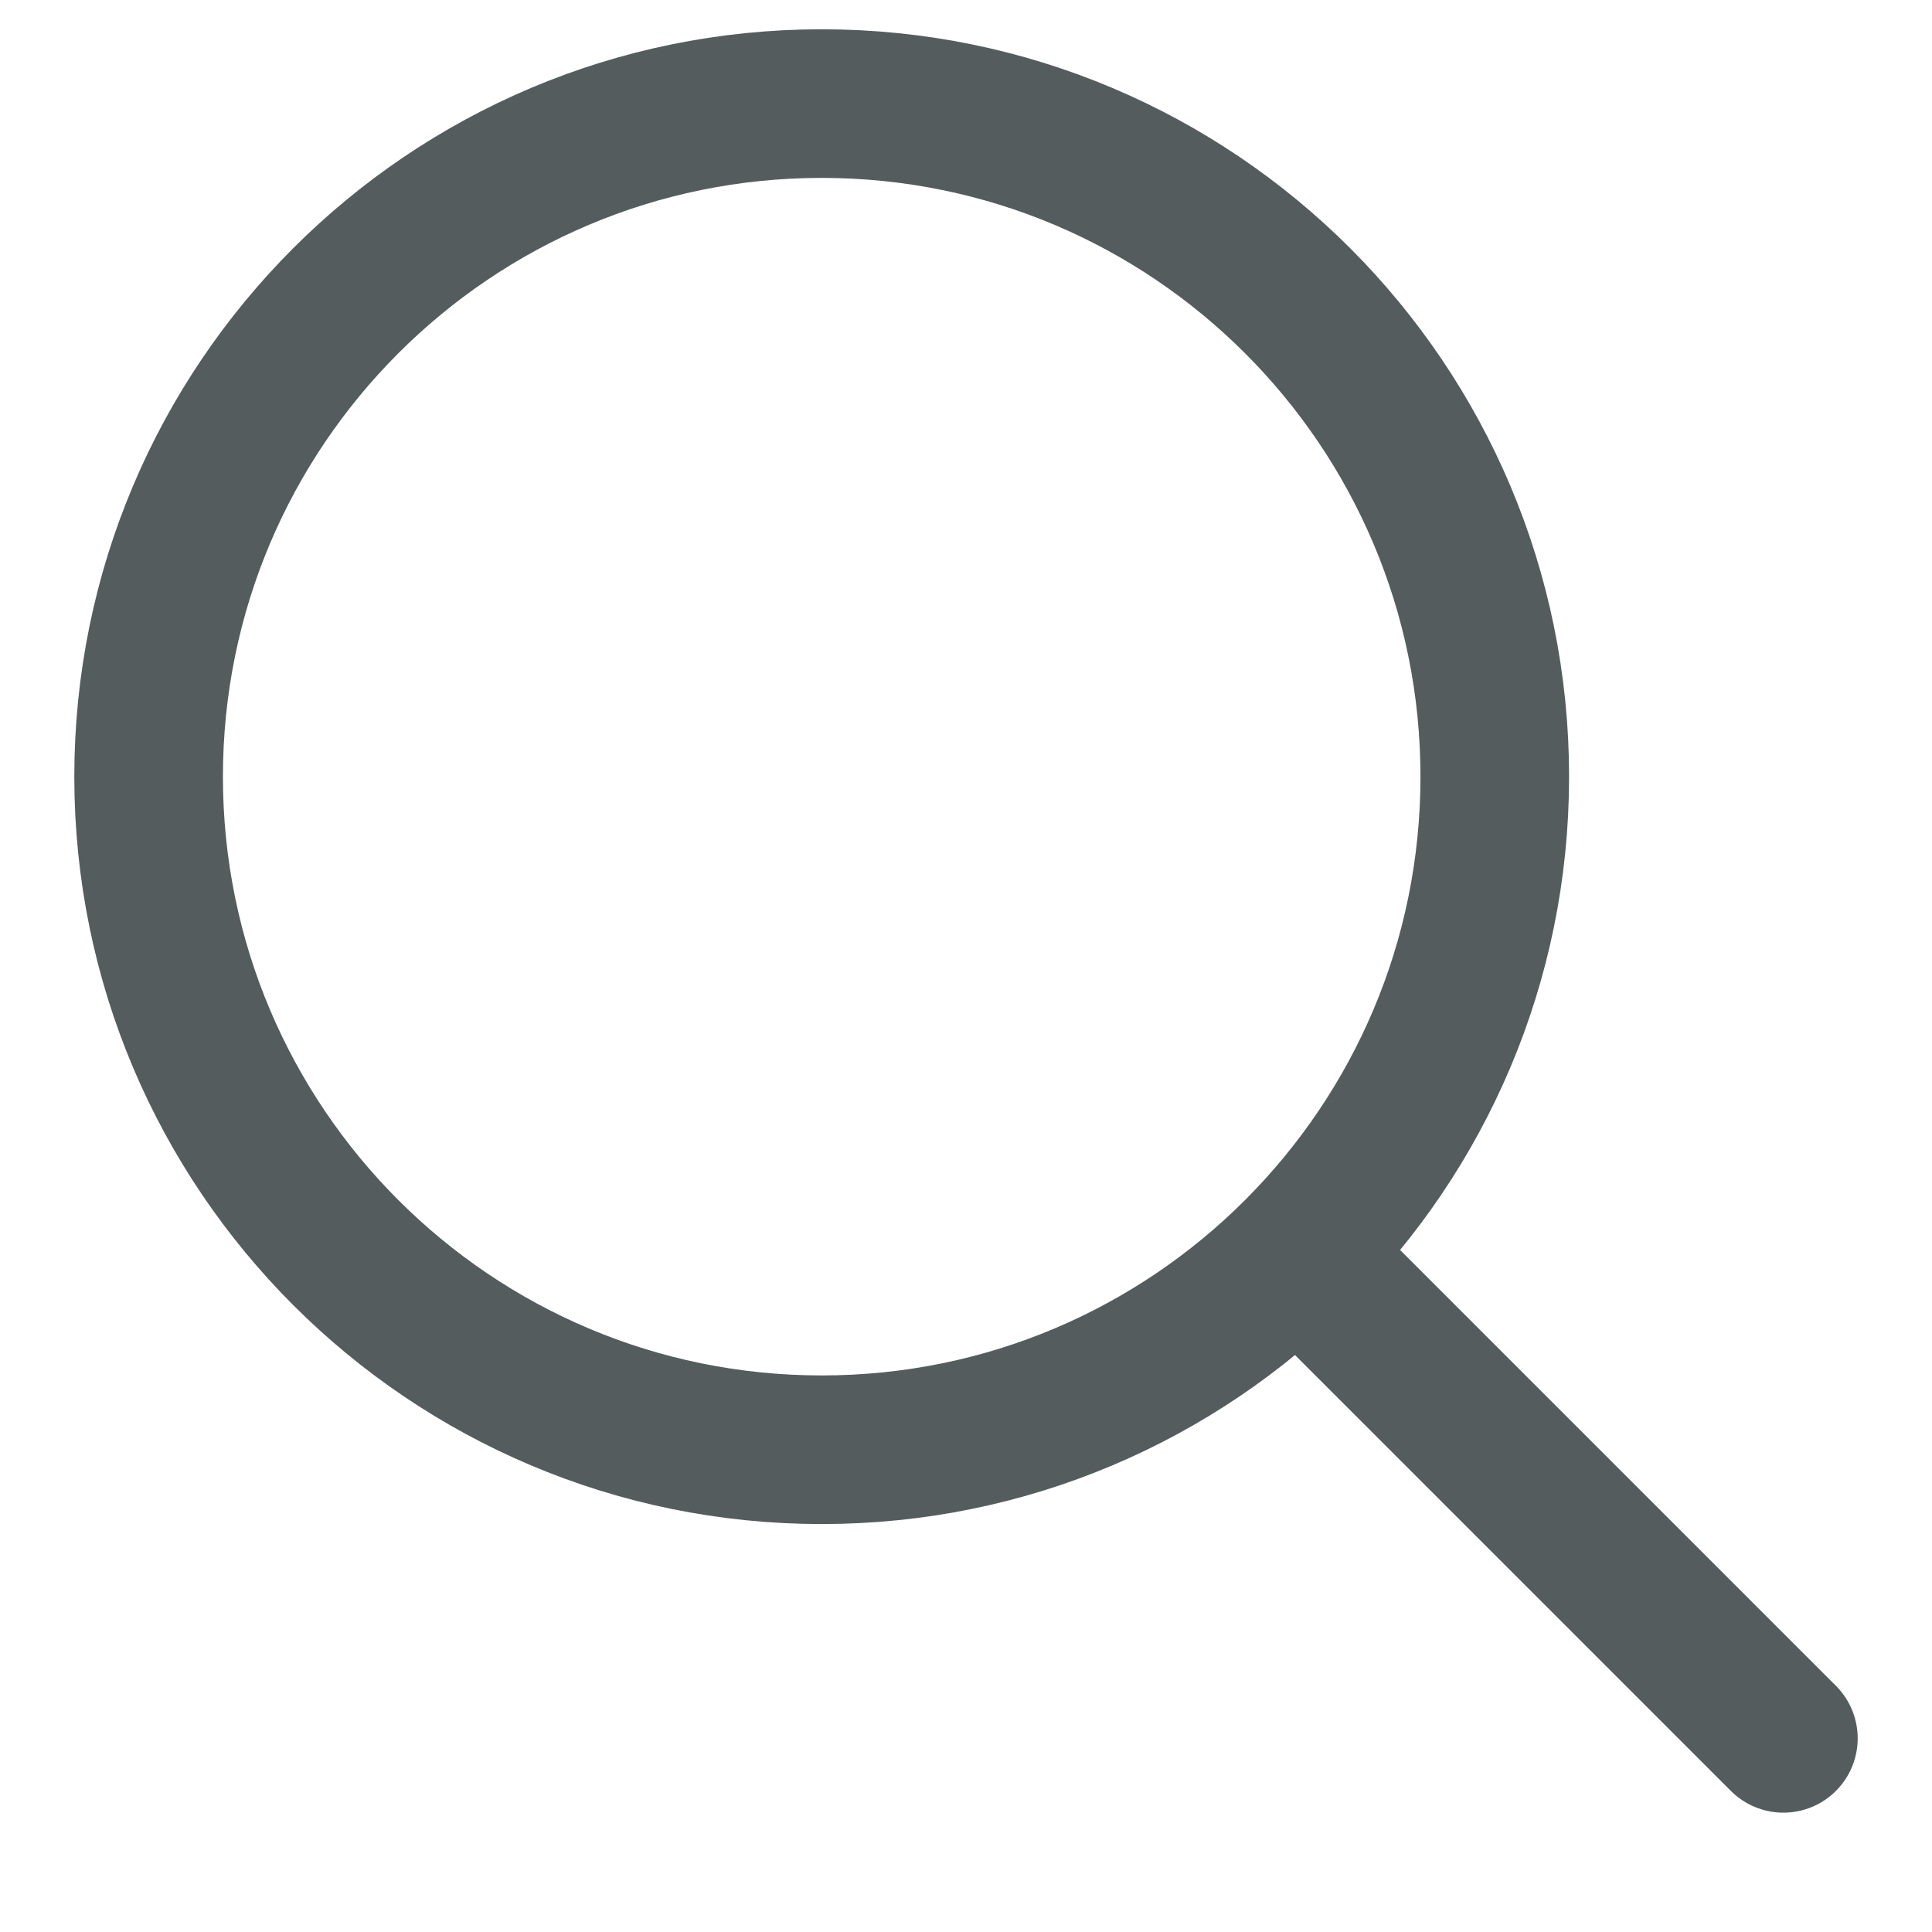 <svg viewBox="0 0 13 13" fill="none" xmlns="http://www.w3.org/2000/svg">
  <path fill-rule="evenodd" clip-rule="evenodd" d="M5.529 9.755C8.03 9.755 10.058 7.727 10.058 5.226C10.058 2.725 8.03 0.697 5.529 0.697C3.028 0.697 1 2.725 1 5.226C1 7.727 3.028 9.755 5.529 9.755Z" stroke="#545C5E" stroke-linecap="round" stroke-linejoin="round"/>
  <path d="M12 11.697L8.752 8.449" stroke="#545C5E" stroke-linecap="round" stroke-linejoin="round"/>
</svg>
